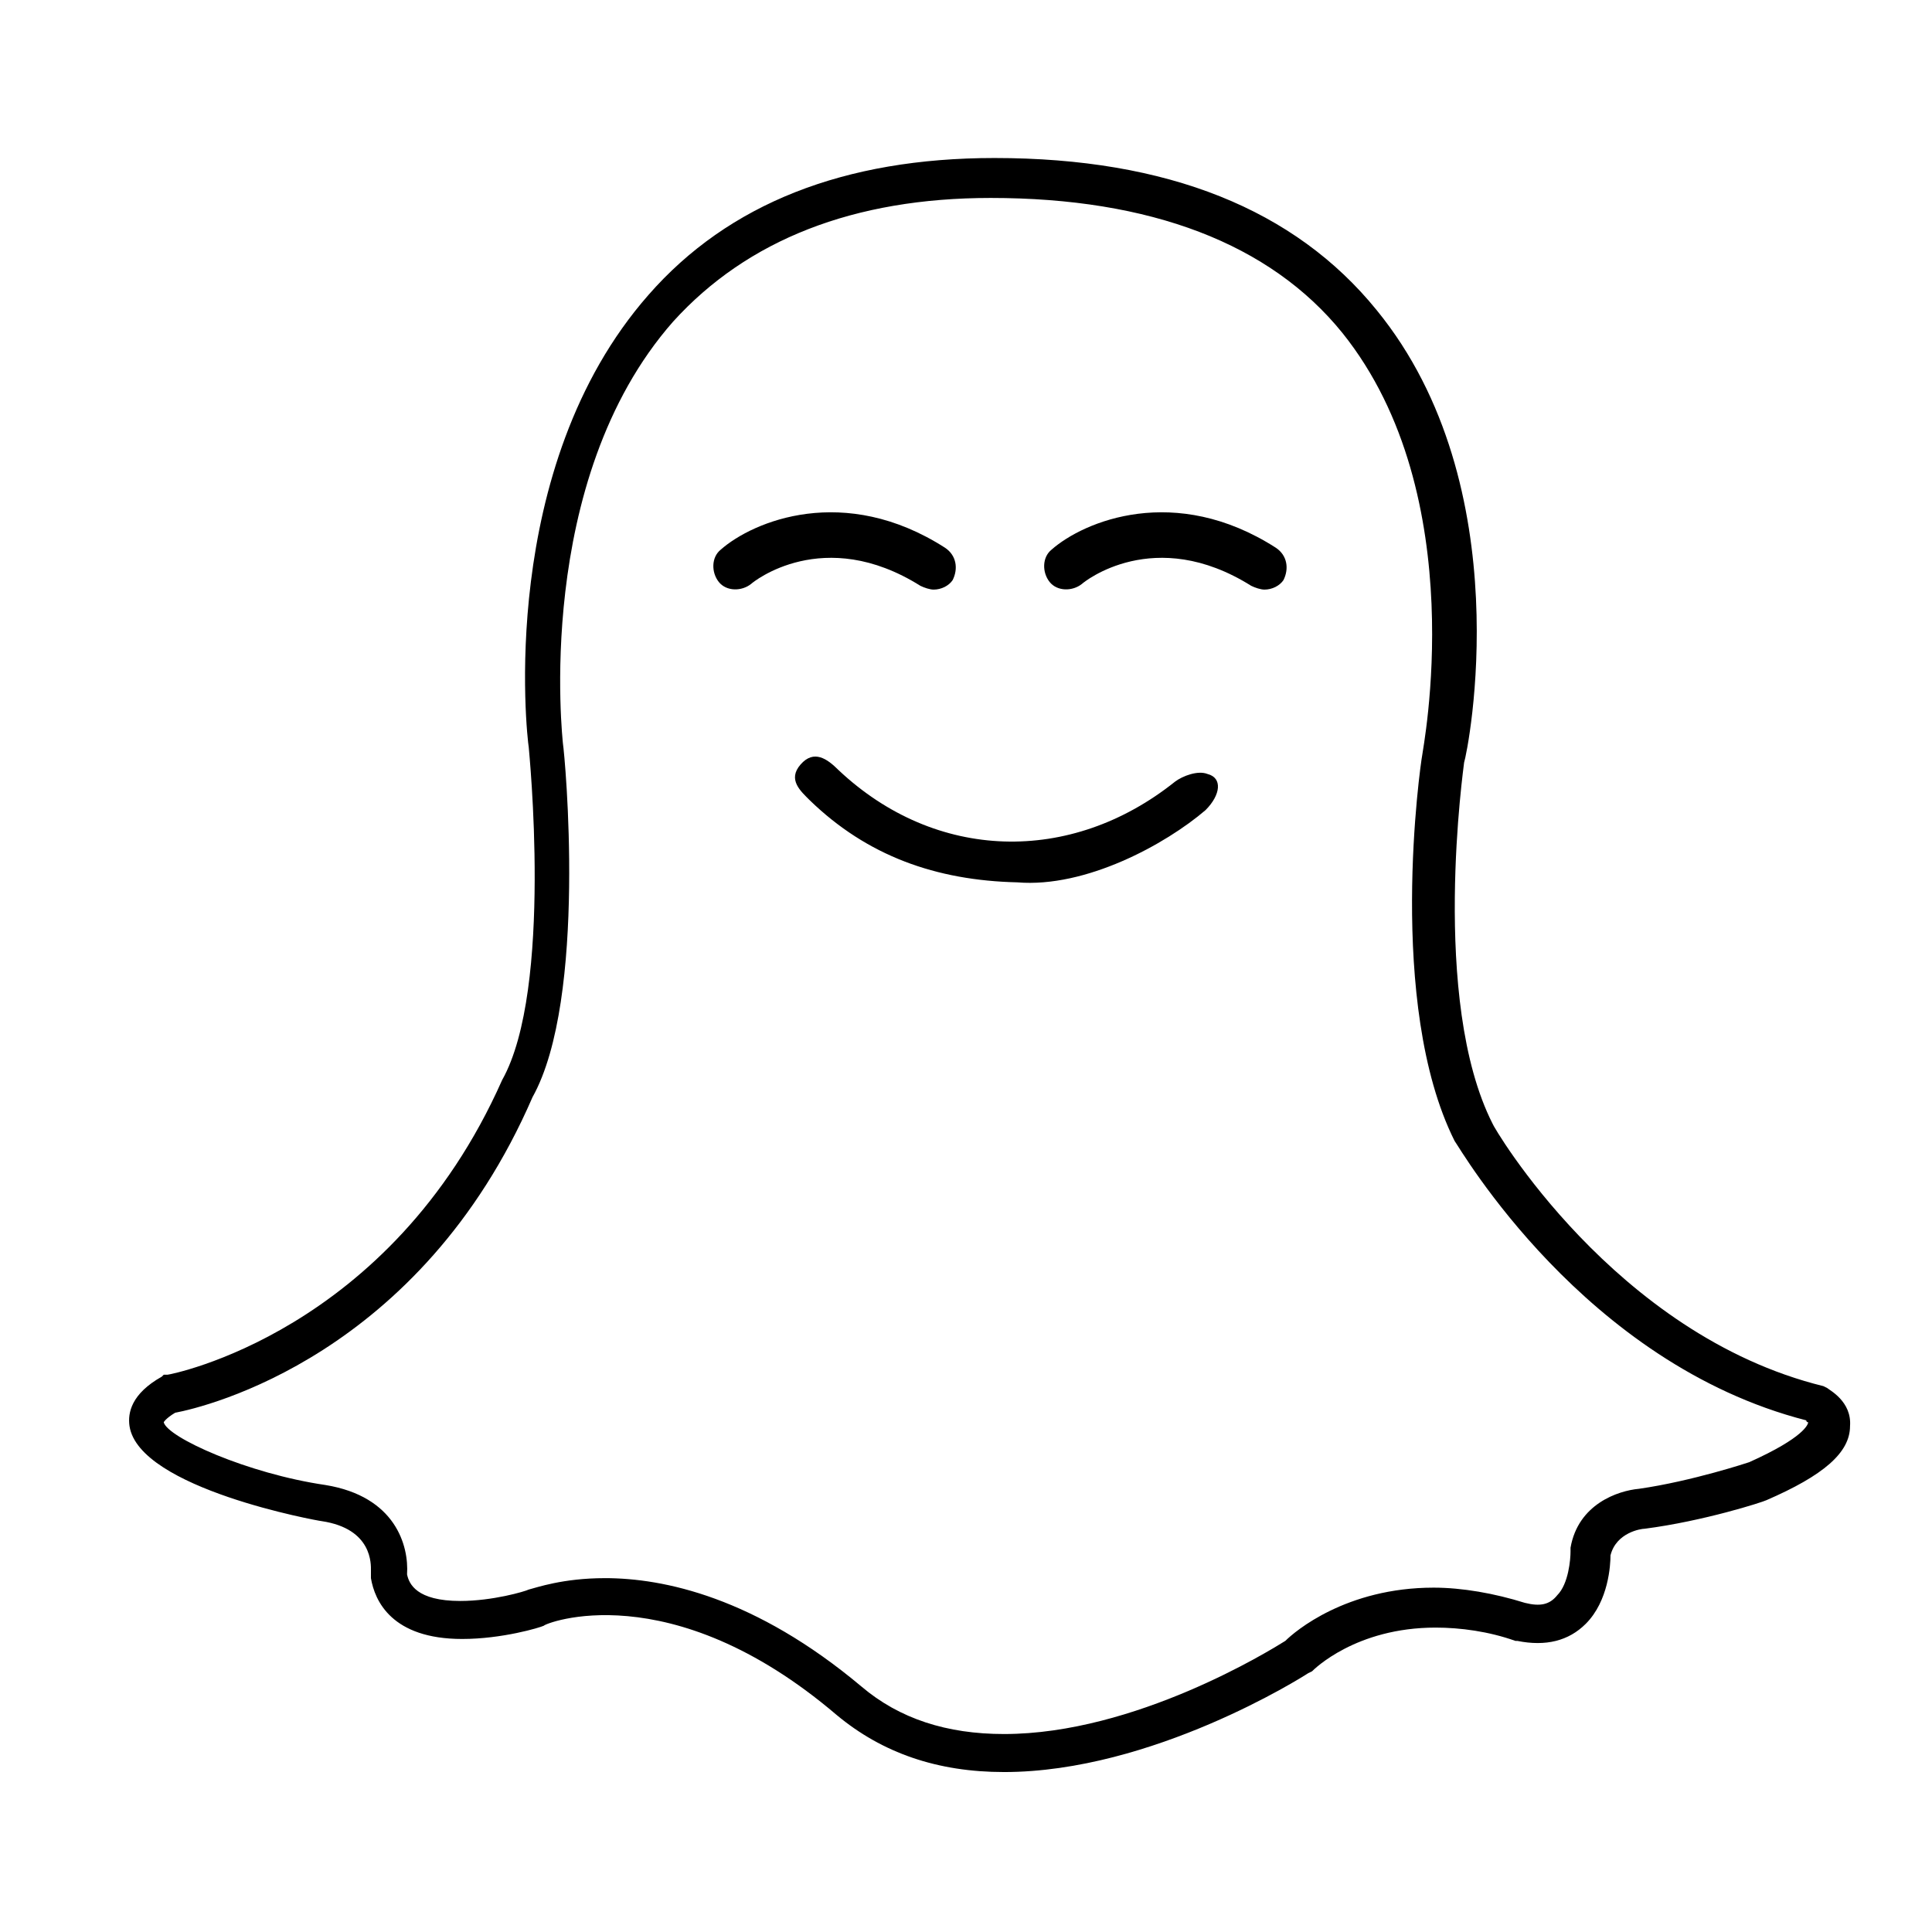 <?xml version="1.0" encoding="UTF-8"?>
<!-- Uploaded to: ICON Repo, www.iconrepo.com, Generator: ICON Repo Mixer Tools -->
<svg fill="#000000" width="800px" height="800px" version="1.1" viewBox="144 144 512 512" xmlns="http://www.w3.org/2000/svg">
 <g>
  <path d="m410.07 613.61c-17.633 0-32.242-5.039-44.336-15.113-44.336-37.785-77.586-24.184-77.586-23.68-1.008 0.504-11.082 3.527-21.664 3.527-18.641 0-23.176-10.078-24.184-16.121v-2.016c0-1.512 0.504-11.082-13.098-13.098-0.504 0-48.367-8.566-50.883-25.191-0.504-3.527 0.504-8.566 8.566-13.098l0.504-0.504h1.008c0.504 0 58.945-11.082 88.672-78.09 13.602-24.184 7.055-87.664 7.055-88.168-0.504-3.023-8.566-74.059 31.738-119.91 21.16-24.184 51.891-36.273 91.691-36.273 45.848 0 79.602 13.602 101.27 40.305 38.289 46.855 24.184 116.88 23.176 119.91 0 0.504-9.07 62.977 7.559 95.723 0 0.504 32.242 55.922 87.664 69.527l1.008 0.504c0.504 0.504 6.551 3.527 6.047 10.078 0 7.055-7.055 13.098-22.168 19.648-1.008 0.504-16.625 5.543-32.242 7.559-1.008 0-7.559 1.008-9.07 7.055 0 2.519-0.504 12.09-6.551 18.137-4.535 4.535-10.578 6.047-18.137 4.535h-0.504c-7.055-2.519-14.609-3.527-21.16-3.527-21.16 0-32.242 11.082-32.746 11.586l-1.016 0.496c-1.512 1.008-41.312 26.199-80.609 26.199zm-105.8-51.387c15.617 0 39.801 5.039 68.016 28.719 10.078 8.566 22.672 12.594 37.785 12.594 34.762 0 70.535-22.168 74.562-24.688 2.519-2.519 16.121-14.105 39.297-14.105 7.559 0 16.121 1.512 24.184 4.031 4.031 1.008 6.551 0.504 8.566-2.016 3.023-3.023 3.527-9.574 3.527-11.586v-1.008c2.016-11.586 12.594-15.113 18.137-15.617 14.105-2.016 29.223-7.055 29.223-7.055 14.609-6.551 15.617-10.078 15.617-10.578 0 0-0.504 0-0.504-0.504-58.945-15.113-91.691-72.043-93.203-74.059-18.137-36.273-9.07-99.754-8.566-102.27 0-1.008 13.602-68.52-21.16-111.85-19.145-23.684-50.887-35.773-93.207-35.773-36.273 0-64.488 11.082-84.137 32.746-37.281 42.32-29.223 111.34-29.223 111.85 0.504 3.023 6.551 67.512-8.062 93.707-29.719 68.52-86.648 82.121-94.711 83.633-2.519 1.512-3.023 2.519-3.023 2.519 1.008 4.031 22.168 13.602 42.824 16.625 18.641 3.023 22.168 16.121 21.664 23.68 0.504 2.519 2.519 7.055 14.105 7.055 8.566 0 17.129-2.519 18.137-3.023 2.016-0.504 9.07-3.023 20.152-3.023z"/>
  <path d="m479.1 300.25c-1.008 0-2.519-0.504-3.527-1.008-25.695-16.121-44.336-1.008-44.84-0.504-2.519 2.016-6.551 2.016-8.566-0.504-2.016-2.519-2.016-6.551 0.504-8.566 8.566-7.559 32.746-17.633 59.449-0.504 3.023 2.016 3.527 5.543 2.016 8.566-1.004 1.512-3.019 2.519-5.035 2.519z"/>
  <path d="m391.43 300.25c-1.008 0-2.519-0.504-3.527-1.008-25.695-16.121-44.336-1.008-44.84-0.504-2.519 2.016-6.551 2.016-8.566-0.504s-2.016-6.551 0.504-8.566c8.566-7.559 32.746-17.633 59.449-0.504 3.023 2.016 3.527 5.543 2.016 8.566-1.004 1.512-3.019 2.519-5.035 2.519z"/>
  <path d="m413.6 377.83c-21.664-0.504-39.801-7.055-54.914-21.664-2.519-2.519-6.047-5.543-2.519-9.574 3.527-4.031 7.055-1.512 10.078 1.512 25.695 24.184 61.465 25.191 89.176 3.023 2.016-1.512 6.047-3.023 8.566-2.016 4.031 1.008 3.527 5.543-0.504 9.574-10.586 9.066-31.746 20.656-49.883 19.145z"/>
 </g>
</svg>